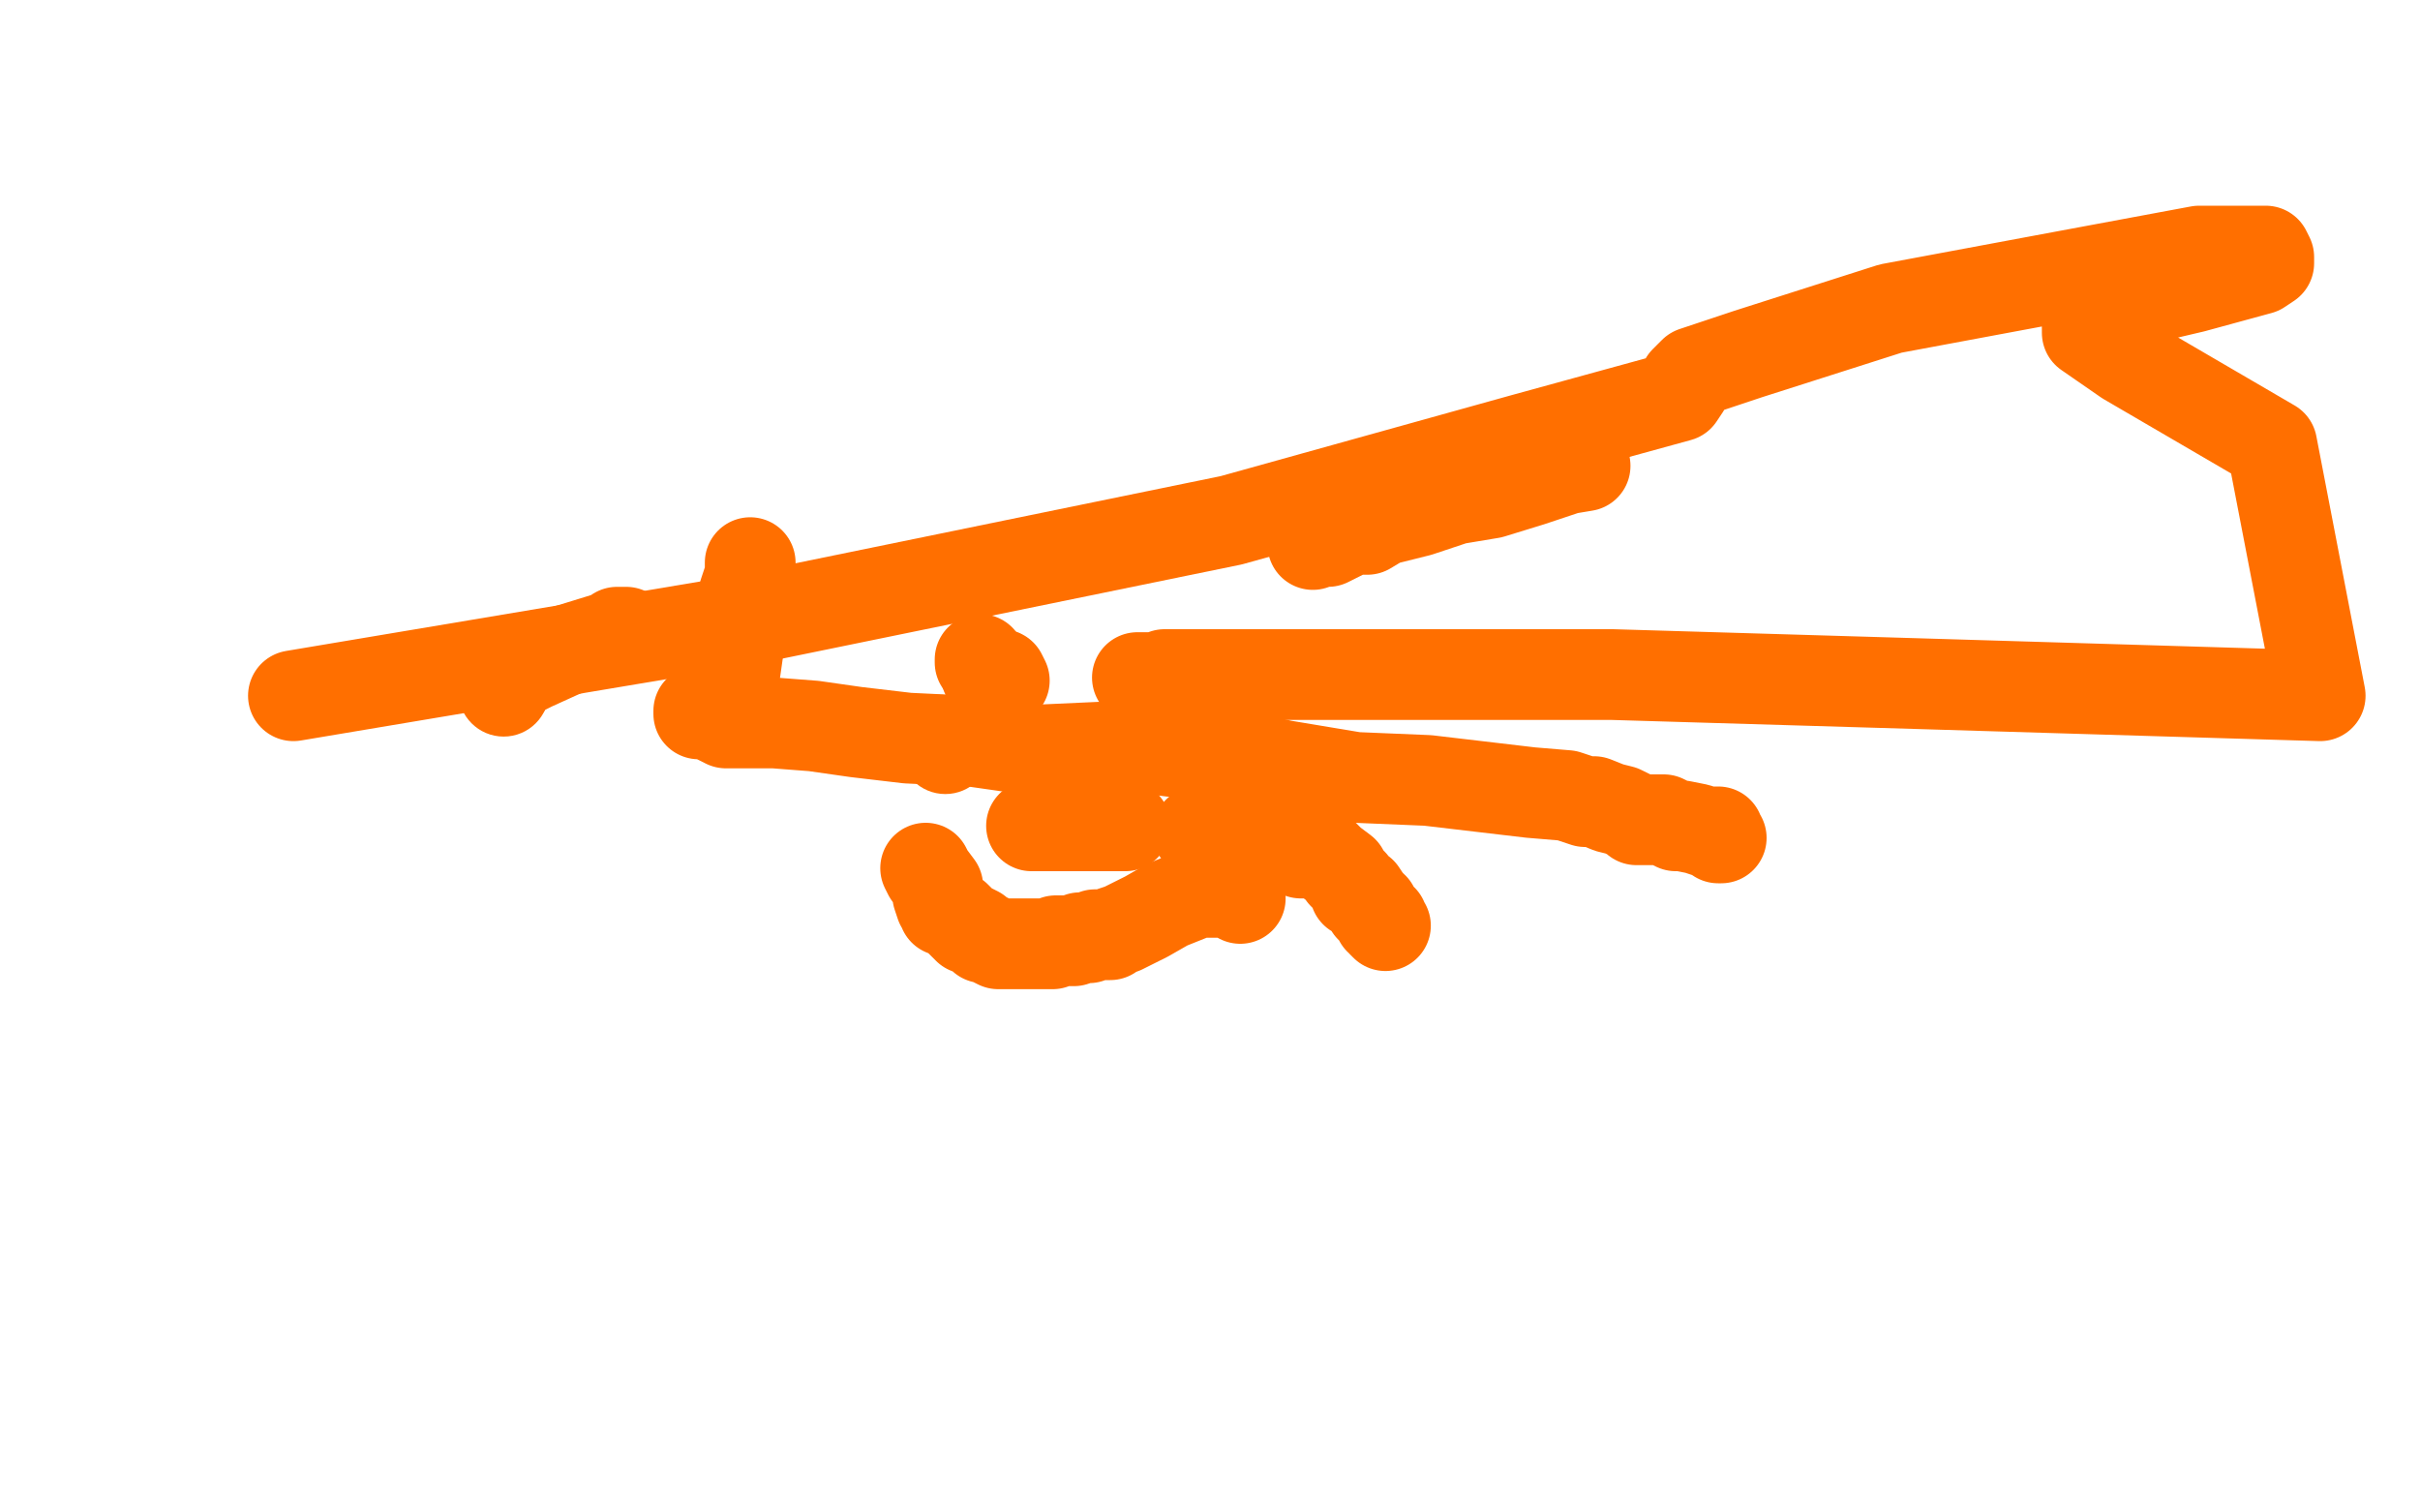 <?xml version="1.0" standalone="no"?>
<!DOCTYPE svg PUBLIC "-//W3C//DTD SVG 1.1//EN"
"http://www.w3.org/Graphics/SVG/1.1/DTD/svg11.dtd">

<svg width="800" height="500" version="1.1" xmlns="http://www.w3.org/2000/svg" xmlns:xlink="http://www.w3.org/1999/xlink" style="stroke-antialiasing: false"><desc>This SVG has been created on https://colorillo.com/</desc><rect x='0' y='0' width='800' height='500' style='fill: rgb(255,255,255); stroke-width:0' /><polyline points="166,227 168,226 168,226 170,223 170,223 176,220 176,220 187,215 187,215 200,211 200,211 204,210 204,210 204,209 204,209 205,209 207,209" style="fill: none; stroke: #ff6f00; stroke-width: 30; stroke-linejoin: round; stroke-linecap: round; stroke-antialiasing: false; stroke-antialias: 0; opacity: 1.0"/>
<circle cx="166.5" cy="228.5" r="15" style="fill: #ff6f00; stroke-antialiasing: false; stroke-antialias: 0; opacity: 1.0"/>
<polyline points="248,186 248,190 248,190 246,196 246,196 245,206 245,206 245,210 245,210 244,215 244,215 243,222 243,222 239,231 239,231 236,234 236,235 235,236" style="fill: none; stroke: #ff6f00; stroke-width: 30; stroke-linejoin: round; stroke-linecap: round; stroke-antialiasing: false; stroke-antialias: 0; opacity: 1.0"/>
<polyline points="332,225 331,223 331,223 329,223 329,223 326,223 326,223" style="fill: none; stroke: #ff6f00; stroke-width: 30; stroke-linejoin: round; stroke-linecap: round; stroke-antialiasing: false; stroke-antialias: 0; opacity: 1.0"/>
<polyline points="324,218 324,219 324,219" style="fill: none; stroke: #ff6f00; stroke-width: 30; stroke-linejoin: round; stroke-linecap: round; stroke-antialiasing: false; stroke-antialias: 0; opacity: 1.0"/>
<circle cx="312.5" cy="247.5" r="15" style="fill: #ff6f00; stroke-antialiasing: false; stroke-antialias: 0; opacity: 1.0"/>
<polyline points="341,273 345,273 345,273 354,273 354,273 359,273 359,273 363,273 363,273 364,273 364,273 366,273 366,273 367,273 367,273 368,273 369,273 370,273 372,273" style="fill: none; stroke: #ff6f00; stroke-width: 30; stroke-linejoin: round; stroke-linecap: round; stroke-antialiasing: false; stroke-antialias: 0; opacity: 1.0"/>
<polyline points="396,275 397,275 397,275 398,275 398,275 399,275 399,275 400,276 400,276" style="fill: none; stroke: #ff6f00; stroke-width: 30; stroke-linejoin: round; stroke-linecap: round; stroke-antialiasing: false; stroke-antialias: 0; opacity: 1.0"/>
<polyline points="413,279 414,279 414,279 416,280 416,280 419,280 419,280 420,281 420,281 423,281 423,281 424,281 424,281 425,281 425,281 427,281 428,281 430,282 431,282 433,282 436,282 438,283 440,285 444,288 444,289 446,291 447,292 448,295 450,295 452,298 453,299 453,300 454,300 455,302 456,303 456,304 457,304 457,305 458,306" style="fill: none; stroke: #ff6f00; stroke-width: 30; stroke-linejoin: round; stroke-linecap: round; stroke-antialiasing: false; stroke-antialias: 0; opacity: 1.0"/>
<polyline points="410,297 408,295 408,295 407,295 407,295 406,295 406,295 404,295 404,295 402,295 402,295 400,295 400,295 399,295 396,295 391,297 386,299 379,303 373,306 371,307 368,308 367,309 365,309 364,309 363,309 362,309 360,310 357,310 355,311 351,311 350,311 349,311 348,312 347,312 346,312 345,312 344,312 343,312 341,312 339,312 334,312 330,312 328,311 326,310 325,310 324,309 323,308 321,307 320,307 318,305 316,303 313,301 312,301 312,299 311,299 310,296 310,293 307,289 306,287" style="fill: none; stroke: #ff6f00; stroke-width: 30; stroke-linejoin: round; stroke-linecap: round; stroke-antialiasing: false; stroke-antialias: 0; opacity: 1.0"/>
<polyline points="376,224 377,224 377,224 380,224 380,224 383,224 383,224 385,224 385,224 385,223 390,223 400,223 438,223 533,223 634,226 767,230 751,147 703,119 690,110 690,107 694,103 708,99 725,95 747,89 750,87 750,85 749,83 737,83 727,83 684,91 625,102 578,117 560,123 557,126 557,128 555,131 504,145 407,172 246,205 97,230" style="fill: none; stroke: #ff6f00; stroke-width: 30; stroke-linejoin: round; stroke-linecap: round; stroke-antialiasing: false; stroke-antialias: 0; opacity: 1.0"/>
<polyline points="524,154 518,155 518,155 506,159 506,159 493,163 493,163 481,165 481,165 469,169 469,169 457,172 457,172 452,175 452,175 447,175 443,177 439,179 436,179 434,180" style="fill: none; stroke: #ff6f00; stroke-width: 30; stroke-linejoin: round; stroke-linecap: round; stroke-antialiasing: false; stroke-antialias: 0; opacity: 1.0"/>
<polyline points="569,277 568,277 568,277 568,276 568,275 565,275 564,275 561,274 556,273 554,273 550,271 545,271 541,271 540,270 536,268 532,267 527,265 524,265 518,263 506,262 489,260 472,258 448,257 424,253 411,250 410,251 409,251 404,251 403,251 400,251 395,251 392,249 376,247 364,247 342,248 321,245 300,244 283,242 269,240 256,239 247,239 245,239 240,239 236,237 234,236 232,236 231,236 231,235" style="fill: none; stroke: #ff6f00; stroke-width: 30; stroke-linejoin: round; stroke-linecap: round; stroke-antialiasing: false; stroke-antialias: 0; opacity: 1.0"/>
</svg>
